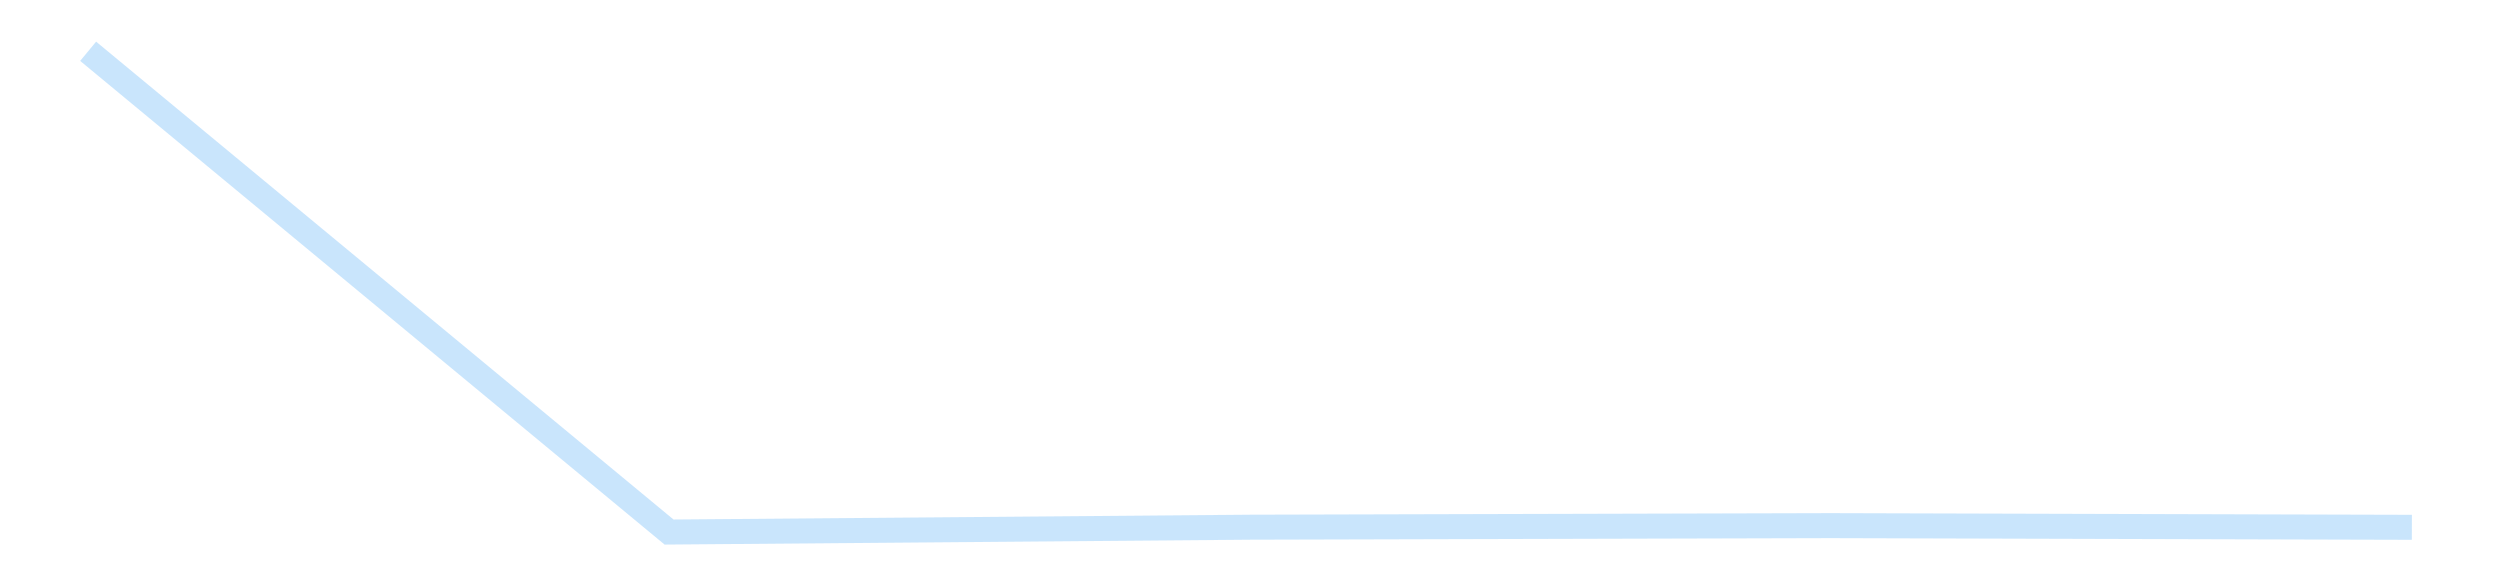 <?xml version='1.0' encoding='utf-8'?>
<svg xmlns="http://www.w3.org/2000/svg" xmlns:xlink="http://www.w3.org/1999/xlink" id="chart-8c5562ae-aa84-49d3-8d05-0e6d0508c8cc" class="pygal-chart pygal-sparkline" viewBox="0 0 300 70" width="300" height="70"><!--Generated with pygal 3.0.4 (lxml) ©Kozea 2012-2016 on 2025-11-03--><!--http://pygal.org--><!--http://github.com/Kozea/pygal--><defs><style type="text/css">#chart-8c5562ae-aa84-49d3-8d05-0e6d0508c8cc{-webkit-user-select:none;-webkit-font-smoothing:antialiased;font-family:Consolas,"Liberation Mono",Menlo,Courier,monospace}#chart-8c5562ae-aa84-49d3-8d05-0e6d0508c8cc .title{font-family:Consolas,"Liberation Mono",Menlo,Courier,monospace;font-size:16px}#chart-8c5562ae-aa84-49d3-8d05-0e6d0508c8cc .legends .legend text{font-family:Consolas,"Liberation Mono",Menlo,Courier,monospace;font-size:14px}#chart-8c5562ae-aa84-49d3-8d05-0e6d0508c8cc .axis text{font-family:Consolas,"Liberation Mono",Menlo,Courier,monospace;font-size:10px}#chart-8c5562ae-aa84-49d3-8d05-0e6d0508c8cc .axis text.major{font-family:Consolas,"Liberation Mono",Menlo,Courier,monospace;font-size:10px}#chart-8c5562ae-aa84-49d3-8d05-0e6d0508c8cc .text-overlay text.value{font-family:Consolas,"Liberation Mono",Menlo,Courier,monospace;font-size:16px}#chart-8c5562ae-aa84-49d3-8d05-0e6d0508c8cc .text-overlay text.label{font-family:Consolas,"Liberation Mono",Menlo,Courier,monospace;font-size:10px}#chart-8c5562ae-aa84-49d3-8d05-0e6d0508c8cc .tooltip{font-family:Consolas,"Liberation Mono",Menlo,Courier,monospace;font-size:14px}#chart-8c5562ae-aa84-49d3-8d05-0e6d0508c8cc text.no_data{font-family:Consolas,"Liberation Mono",Menlo,Courier,monospace;font-size:64px}
#chart-8c5562ae-aa84-49d3-8d05-0e6d0508c8cc{background-color:transparent}#chart-8c5562ae-aa84-49d3-8d05-0e6d0508c8cc path,#chart-8c5562ae-aa84-49d3-8d05-0e6d0508c8cc line,#chart-8c5562ae-aa84-49d3-8d05-0e6d0508c8cc rect,#chart-8c5562ae-aa84-49d3-8d05-0e6d0508c8cc circle{-webkit-transition:150ms;-moz-transition:150ms;transition:150ms}#chart-8c5562ae-aa84-49d3-8d05-0e6d0508c8cc .graph &gt; .background{fill:transparent}#chart-8c5562ae-aa84-49d3-8d05-0e6d0508c8cc .plot &gt; .background{fill:transparent}#chart-8c5562ae-aa84-49d3-8d05-0e6d0508c8cc .graph{fill:rgba(0,0,0,.87)}#chart-8c5562ae-aa84-49d3-8d05-0e6d0508c8cc text.no_data{fill:rgba(0,0,0,1)}#chart-8c5562ae-aa84-49d3-8d05-0e6d0508c8cc .title{fill:rgba(0,0,0,1)}#chart-8c5562ae-aa84-49d3-8d05-0e6d0508c8cc .legends .legend text{fill:rgba(0,0,0,.87)}#chart-8c5562ae-aa84-49d3-8d05-0e6d0508c8cc .legends .legend:hover text{fill:rgba(0,0,0,1)}#chart-8c5562ae-aa84-49d3-8d05-0e6d0508c8cc .axis .line{stroke:rgba(0,0,0,1)}#chart-8c5562ae-aa84-49d3-8d05-0e6d0508c8cc .axis .guide.line{stroke:rgba(0,0,0,.54)}#chart-8c5562ae-aa84-49d3-8d05-0e6d0508c8cc .axis .major.line{stroke:rgba(0,0,0,.87)}#chart-8c5562ae-aa84-49d3-8d05-0e6d0508c8cc .axis text.major{fill:rgba(0,0,0,1)}#chart-8c5562ae-aa84-49d3-8d05-0e6d0508c8cc .axis.y .guides:hover .guide.line,#chart-8c5562ae-aa84-49d3-8d05-0e6d0508c8cc .line-graph .axis.x .guides:hover .guide.line,#chart-8c5562ae-aa84-49d3-8d05-0e6d0508c8cc .stackedline-graph .axis.x .guides:hover .guide.line,#chart-8c5562ae-aa84-49d3-8d05-0e6d0508c8cc .xy-graph .axis.x .guides:hover .guide.line{stroke:rgba(0,0,0,1)}#chart-8c5562ae-aa84-49d3-8d05-0e6d0508c8cc .axis .guides:hover text{fill:rgba(0,0,0,1)}#chart-8c5562ae-aa84-49d3-8d05-0e6d0508c8cc .reactive{fill-opacity:.7;stroke-opacity:.8;stroke-width:3}#chart-8c5562ae-aa84-49d3-8d05-0e6d0508c8cc .ci{stroke:rgba(0,0,0,.87)}#chart-8c5562ae-aa84-49d3-8d05-0e6d0508c8cc .reactive.active,#chart-8c5562ae-aa84-49d3-8d05-0e6d0508c8cc .active .reactive{fill-opacity:.8;stroke-opacity:.9;stroke-width:4}#chart-8c5562ae-aa84-49d3-8d05-0e6d0508c8cc .ci .reactive.active{stroke-width:1.5}#chart-8c5562ae-aa84-49d3-8d05-0e6d0508c8cc .series text{fill:rgba(0,0,0,1)}#chart-8c5562ae-aa84-49d3-8d05-0e6d0508c8cc .tooltip rect{fill:transparent;stroke:rgba(0,0,0,1);-webkit-transition:opacity 150ms;-moz-transition:opacity 150ms;transition:opacity 150ms}#chart-8c5562ae-aa84-49d3-8d05-0e6d0508c8cc .tooltip .label{fill:rgba(0,0,0,.87)}#chart-8c5562ae-aa84-49d3-8d05-0e6d0508c8cc .tooltip .label{fill:rgba(0,0,0,.87)}#chart-8c5562ae-aa84-49d3-8d05-0e6d0508c8cc .tooltip .legend{font-size:.8em;fill:rgba(0,0,0,.54)}#chart-8c5562ae-aa84-49d3-8d05-0e6d0508c8cc .tooltip .x_label{font-size:.6em;fill:rgba(0,0,0,1)}#chart-8c5562ae-aa84-49d3-8d05-0e6d0508c8cc .tooltip .xlink{font-size:.5em;text-decoration:underline}#chart-8c5562ae-aa84-49d3-8d05-0e6d0508c8cc .tooltip .value{font-size:1.5em}#chart-8c5562ae-aa84-49d3-8d05-0e6d0508c8cc .bound{font-size:.5em}#chart-8c5562ae-aa84-49d3-8d05-0e6d0508c8cc .max-value{font-size:.75em;fill:rgba(0,0,0,.54)}#chart-8c5562ae-aa84-49d3-8d05-0e6d0508c8cc .map-element{fill:transparent;stroke:rgba(0,0,0,.54) !important}#chart-8c5562ae-aa84-49d3-8d05-0e6d0508c8cc .map-element .reactive{fill-opacity:inherit;stroke-opacity:inherit}#chart-8c5562ae-aa84-49d3-8d05-0e6d0508c8cc .color-0,#chart-8c5562ae-aa84-49d3-8d05-0e6d0508c8cc .color-0 a:visited{stroke:#bbdefb;fill:#bbdefb}#chart-8c5562ae-aa84-49d3-8d05-0e6d0508c8cc .text-overlay .color-0 text{fill:black}
#chart-8c5562ae-aa84-49d3-8d05-0e6d0508c8cc text.no_data{text-anchor:middle}#chart-8c5562ae-aa84-49d3-8d05-0e6d0508c8cc .guide.line{fill:none}#chart-8c5562ae-aa84-49d3-8d05-0e6d0508c8cc .centered{text-anchor:middle}#chart-8c5562ae-aa84-49d3-8d05-0e6d0508c8cc .title{text-anchor:middle}#chart-8c5562ae-aa84-49d3-8d05-0e6d0508c8cc .legends .legend text{fill-opacity:1}#chart-8c5562ae-aa84-49d3-8d05-0e6d0508c8cc .axis.x text{text-anchor:middle}#chart-8c5562ae-aa84-49d3-8d05-0e6d0508c8cc .axis.x:not(.web) text[transform]{text-anchor:start}#chart-8c5562ae-aa84-49d3-8d05-0e6d0508c8cc .axis.x:not(.web) text[transform].backwards{text-anchor:end}#chart-8c5562ae-aa84-49d3-8d05-0e6d0508c8cc .axis.y text{text-anchor:end}#chart-8c5562ae-aa84-49d3-8d05-0e6d0508c8cc .axis.y text[transform].backwards{text-anchor:start}#chart-8c5562ae-aa84-49d3-8d05-0e6d0508c8cc .axis.y2 text{text-anchor:start}#chart-8c5562ae-aa84-49d3-8d05-0e6d0508c8cc .axis.y2 text[transform].backwards{text-anchor:end}#chart-8c5562ae-aa84-49d3-8d05-0e6d0508c8cc .axis .guide.line{stroke-dasharray:4,4;stroke:black}#chart-8c5562ae-aa84-49d3-8d05-0e6d0508c8cc .axis .major.guide.line{stroke-dasharray:6,6;stroke:black}#chart-8c5562ae-aa84-49d3-8d05-0e6d0508c8cc .horizontal .axis.y .guide.line,#chart-8c5562ae-aa84-49d3-8d05-0e6d0508c8cc .horizontal .axis.y2 .guide.line,#chart-8c5562ae-aa84-49d3-8d05-0e6d0508c8cc .vertical .axis.x .guide.line{opacity:0}#chart-8c5562ae-aa84-49d3-8d05-0e6d0508c8cc .horizontal .axis.always_show .guide.line,#chart-8c5562ae-aa84-49d3-8d05-0e6d0508c8cc .vertical .axis.always_show .guide.line{opacity:1 !important}#chart-8c5562ae-aa84-49d3-8d05-0e6d0508c8cc .axis.y .guides:hover .guide.line,#chart-8c5562ae-aa84-49d3-8d05-0e6d0508c8cc .axis.y2 .guides:hover .guide.line,#chart-8c5562ae-aa84-49d3-8d05-0e6d0508c8cc .axis.x .guides:hover .guide.line{opacity:1}#chart-8c5562ae-aa84-49d3-8d05-0e6d0508c8cc .axis .guides:hover text{opacity:1}#chart-8c5562ae-aa84-49d3-8d05-0e6d0508c8cc .nofill{fill:none}#chart-8c5562ae-aa84-49d3-8d05-0e6d0508c8cc .subtle-fill{fill-opacity:.2}#chart-8c5562ae-aa84-49d3-8d05-0e6d0508c8cc .dot{stroke-width:1px;fill-opacity:1;stroke-opacity:1}#chart-8c5562ae-aa84-49d3-8d05-0e6d0508c8cc .dot.active{stroke-width:5px}#chart-8c5562ae-aa84-49d3-8d05-0e6d0508c8cc .dot.negative{fill:transparent}#chart-8c5562ae-aa84-49d3-8d05-0e6d0508c8cc text,#chart-8c5562ae-aa84-49d3-8d05-0e6d0508c8cc tspan{stroke:none !important}#chart-8c5562ae-aa84-49d3-8d05-0e6d0508c8cc .series text.active{opacity:1}#chart-8c5562ae-aa84-49d3-8d05-0e6d0508c8cc .tooltip rect{fill-opacity:.95;stroke-width:.5}#chart-8c5562ae-aa84-49d3-8d05-0e6d0508c8cc .tooltip text{fill-opacity:1}#chart-8c5562ae-aa84-49d3-8d05-0e6d0508c8cc .showable{visibility:hidden}#chart-8c5562ae-aa84-49d3-8d05-0e6d0508c8cc .showable.shown{visibility:visible}#chart-8c5562ae-aa84-49d3-8d05-0e6d0508c8cc .gauge-background{fill:rgba(229,229,229,1);stroke:none}#chart-8c5562ae-aa84-49d3-8d05-0e6d0508c8cc .bg-lines{stroke:transparent;stroke-width:2px}</style><script type="text/javascript">window.pygal = window.pygal || {};window.pygal.config = window.pygal.config || {};window.pygal.config['8c5562ae-aa84-49d3-8d05-0e6d0508c8cc'] = {"allow_interruptions": false, "box_mode": "extremes", "classes": ["pygal-chart", "pygal-sparkline"], "css": ["file://style.css", "file://graph.css"], "defs": [], "disable_xml_declaration": false, "dots_size": 2.5, "dynamic_print_values": false, "explicit_size": true, "fill": false, "force_uri_protocol": "https", "formatter": null, "half_pie": false, "height": 70, "include_x_axis": false, "inner_radius": 0, "interpolate": null, "interpolation_parameters": {}, "interpolation_precision": 250, "inverse_y_axis": false, "js": [], "legend_at_bottom": false, "legend_at_bottom_columns": null, "legend_box_size": 12, "logarithmic": false, "margin": 5, "margin_bottom": null, "margin_left": null, "margin_right": null, "margin_top": null, "max_scale": 2, "min_scale": 1, "missing_value_fill_truncation": "x", "no_data_text": "", "no_prefix": false, "order_min": null, "pretty_print": false, "print_labels": false, "print_values": false, "print_values_position": "center", "print_zeroes": true, "range": null, "rounded_bars": null, "secondary_range": null, "show_dots": false, "show_legend": false, "show_minor_x_labels": true, "show_minor_y_labels": true, "show_only_major_dots": false, "show_x_guides": false, "show_x_labels": false, "show_y_guides": true, "show_y_labels": false, "spacing": 0, "stack_from_top": false, "strict": false, "stroke": true, "stroke_style": null, "style": {"background": "transparent", "ci_colors": [], "colors": ["#bbdefb"], "dot_opacity": "1", "font_family": "Consolas, \"Liberation Mono\", Menlo, Courier, monospace", "foreground": "rgba(0, 0, 0, .87)", "foreground_strong": "rgba(0, 0, 0, 1)", "foreground_subtle": "rgba(0, 0, 0, .54)", "guide_stroke_color": "black", "guide_stroke_dasharray": "4,4", "label_font_family": "Consolas, \"Liberation Mono\", Menlo, Courier, monospace", "label_font_size": 10, "legend_font_family": "Consolas, \"Liberation Mono\", Menlo, Courier, monospace", "legend_font_size": 14, "major_guide_stroke_color": "black", "major_guide_stroke_dasharray": "6,6", "major_label_font_family": "Consolas, \"Liberation Mono\", Menlo, Courier, monospace", "major_label_font_size": 10, "no_data_font_family": "Consolas, \"Liberation Mono\", Menlo, Courier, monospace", "no_data_font_size": 64, "opacity": ".7", "opacity_hover": ".8", "plot_background": "transparent", "stroke_opacity": ".8", "stroke_opacity_hover": ".9", "stroke_width": 3, "stroke_width_hover": "4", "title_font_family": "Consolas, \"Liberation Mono\", Menlo, Courier, monospace", "title_font_size": 16, "tooltip_font_family": "Consolas, \"Liberation Mono\", Menlo, Courier, monospace", "tooltip_font_size": 14, "transition": "150ms", "value_background": "rgba(229, 229, 229, 1)", "value_colors": [], "value_font_family": "Consolas, \"Liberation Mono\", Menlo, Courier, monospace", "value_font_size": 16, "value_label_font_family": "Consolas, \"Liberation Mono\", Menlo, Courier, monospace", "value_label_font_size": 10}, "title": null, "tooltip_border_radius": 0, "tooltip_fancy_mode": true, "truncate_label": null, "truncate_legend": null, "width": 300, "x_label_rotation": 0, "x_labels": null, "x_labels_major": null, "x_labels_major_count": null, "x_labels_major_every": null, "x_title": null, "xrange": null, "y_label_rotation": 0, "y_labels": null, "y_labels_major": null, "y_labels_major_count": null, "y_labels_major_every": null, "y_title": null, "zero": 0, "legends": [""]}</script></defs><title>Pygal</title><g class="graph line-graph vertical"><rect x="0" y="0" width="300" height="70" class="background"/><g transform="translate(5, 5)" class="plot"><rect x="0" y="0" width="290" height="60" class="background"/><g class="series serie-0 color-0"><path d="M5.577 1.154 L75.288 58.846 145 58.264 214.712 58.077 284.423 58.277" class="line reactive nofill"/></g></g><g class="titles"/><g transform="translate(5, 5)" class="plot overlay"><g class="series serie-0 color-0"/></g><g transform="translate(5, 5)" class="plot text-overlay"><g class="series serie-0 color-0"/></g><g transform="translate(5, 5)" class="plot tooltip-overlay"><g transform="translate(0 0)" style="opacity: 0" class="tooltip"><rect rx="0" ry="0" width="0" height="0" class="tooltip-box"/><g class="text"/></g></g></g></svg>